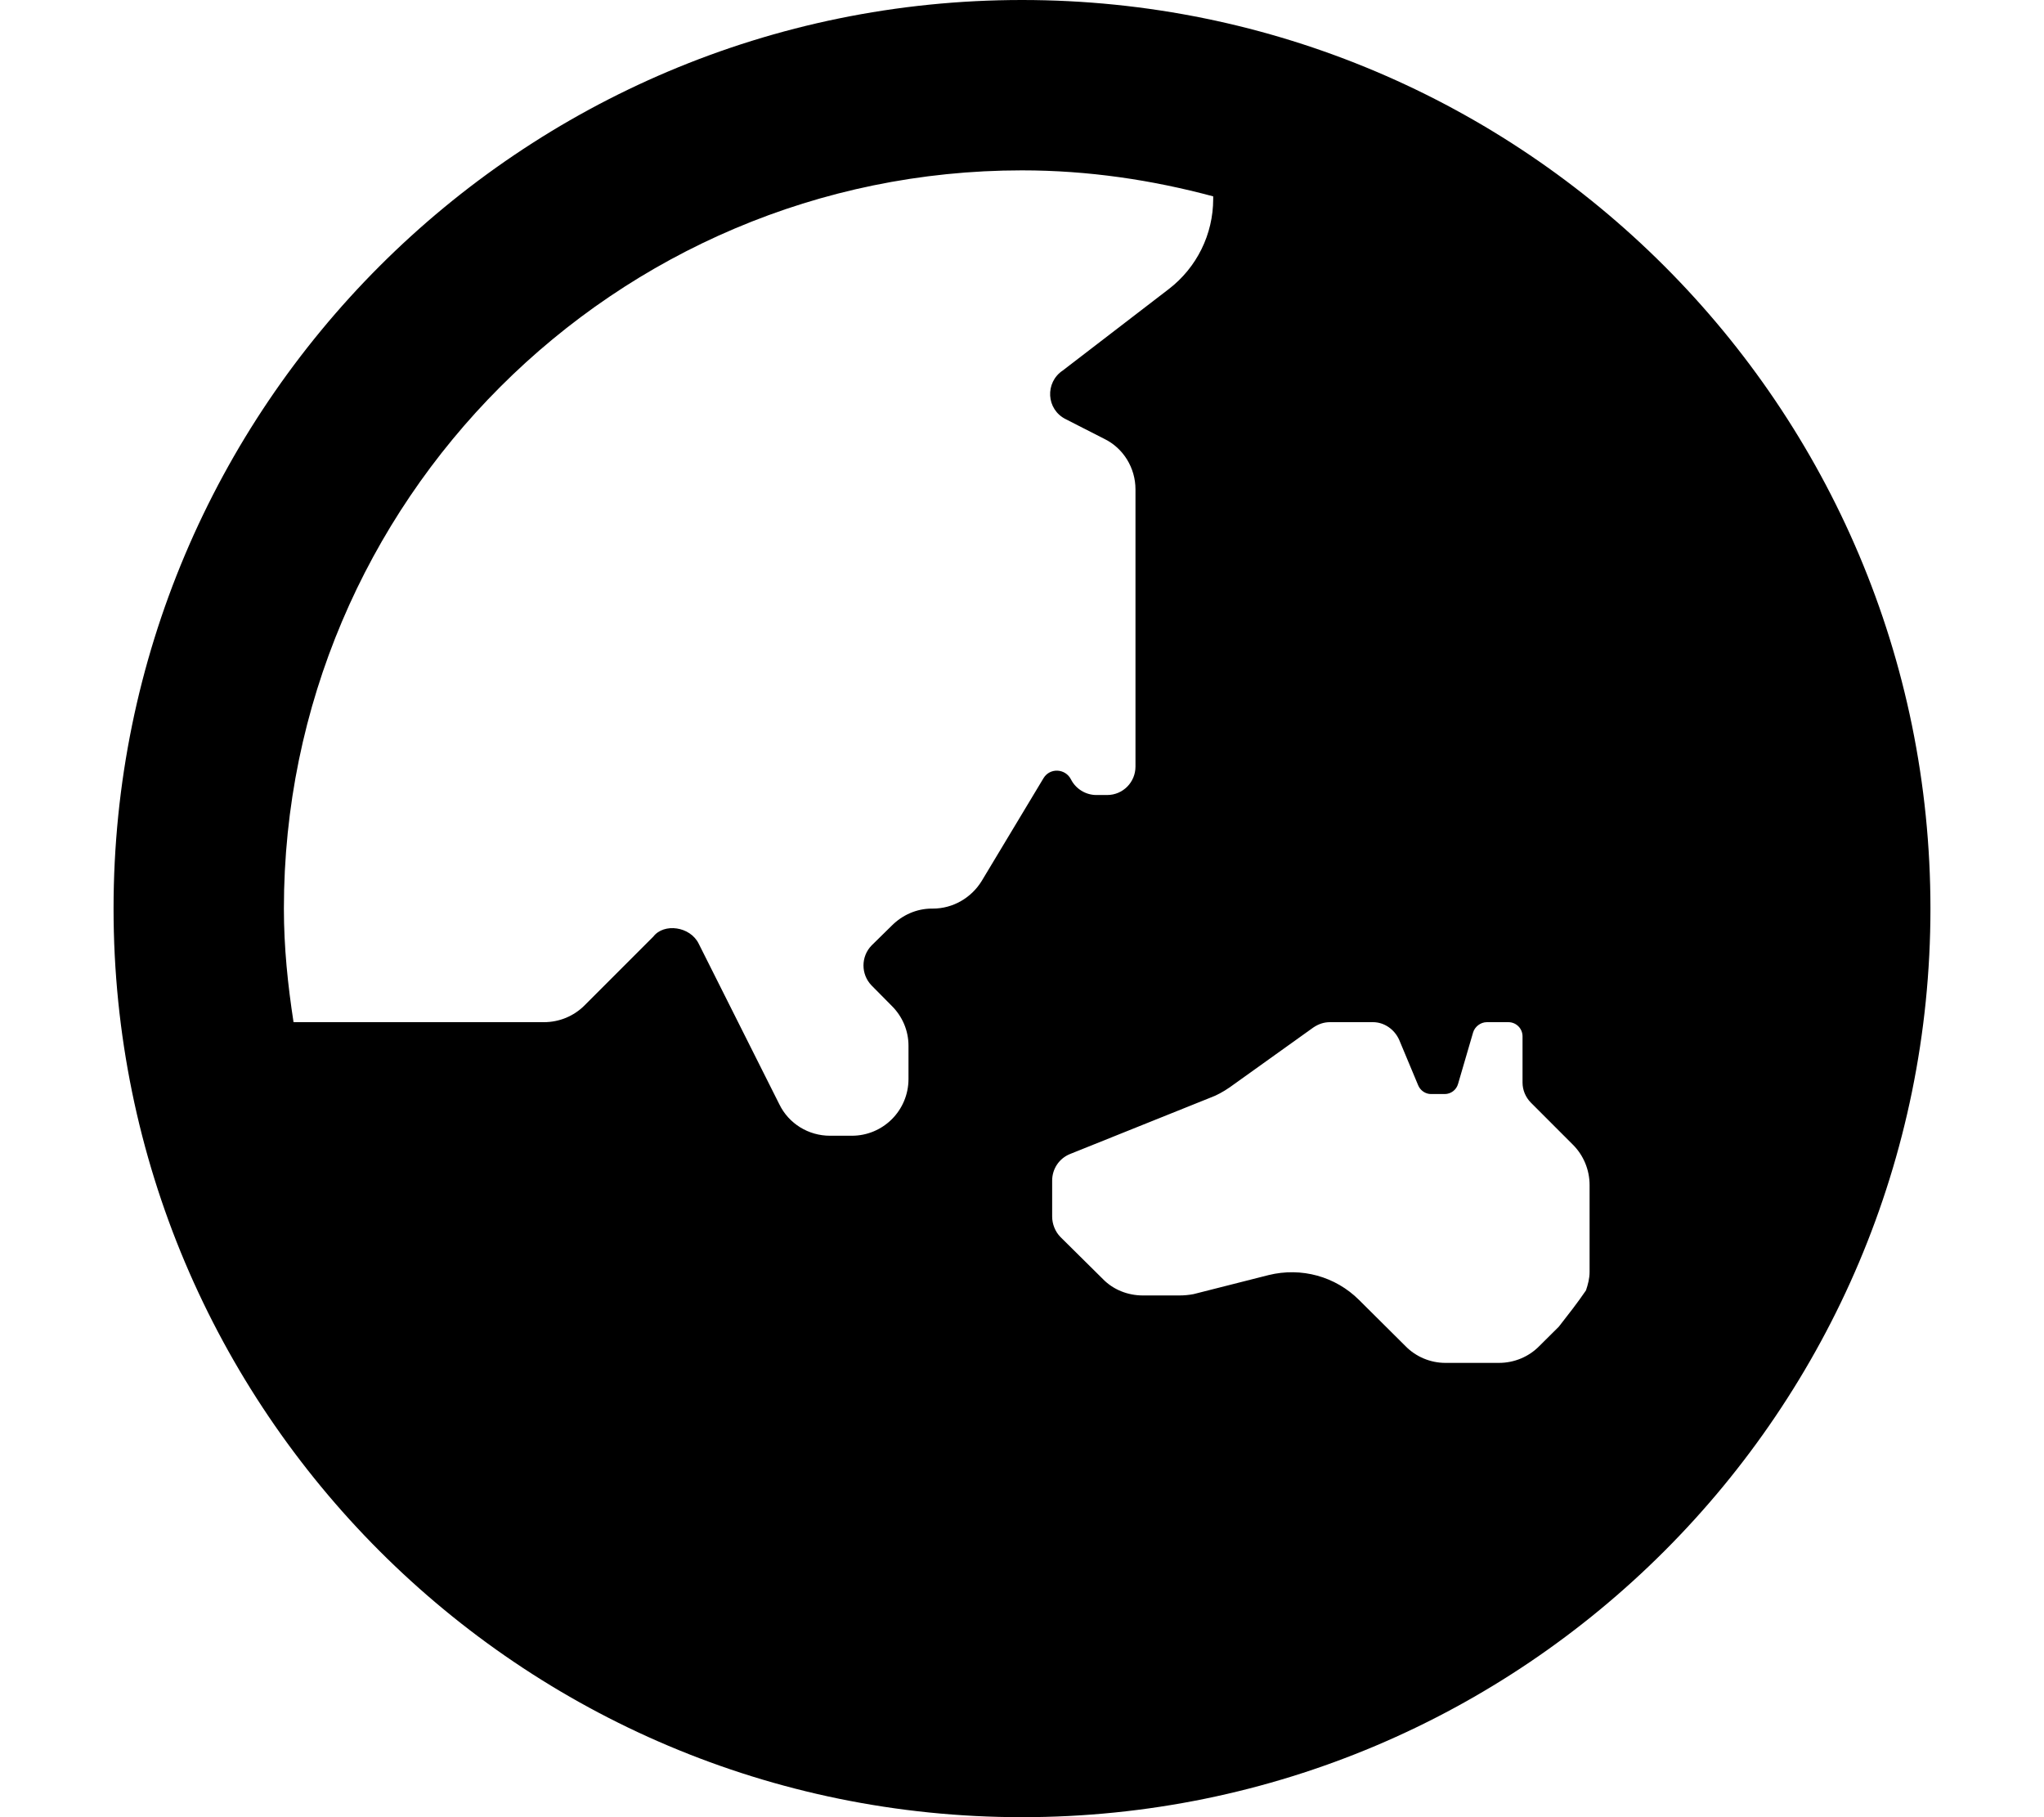 <svg xmlns="http://www.w3.org/2000/svg" viewBox="0 0 576 512"><!--! Font Awesome Free 6.0.0-beta1 by @fontawesome - https://fontawesome.com License - https://fontawesome.com/license/free (Icons: CC BY 4.0, Fonts: SIL OFL 1.1, Code: MIT License) --><path d="M288 0C146.6 0 32 114.6 32 256s114.6 256 256 256s256-114.6 256-256S429.4 0 288 0zM370.1 289.5C371.6 288.5 373.1 288 374.8 288h12.11c3.148 0 6.055 2 7.387 5l5.328 12.75c.606 1.5 2.059 2.5 3.633 2.5h3.875c1.695 0 3.27-1.125 3.754-2.875l4.238-14.5C415.6 289.3 417.2 288 419 288h6.055c2.18 0 3.996 1.75 3.996 4v13c0 2.125 .848 4.125 2.301 5.625l11.87 11.88c3.027 3 4.723 7.125 4.723 11.38v24.5c0 1.793-.453 3.52-1.021 5.195c-2.395 3.523-5.031 6.867-7.646 10.22l-5.5 5.461C430.8 382.3 426.7 384 422.4 384H407.3c-4.238 0-8.355-1.75-11.26-4.75l-13.08-13c-6.66-6.625-16.23-9.25-25.43-7l-21.19 5.375c-1.332 .25-2.664 .375-3.996 .375h-10.29c-4.238 0-8.355-1.625-11.26-4.625L298.8 348.5c-1.453-1.5-2.301-3.625-2.301-5.75v-10.12c0-3.25 1.938-6.25 5.086-7.5l39.23-15.75c2.059-.75 3.875-1.75 5.691-3L370.1 289.5zM288 48c18.66 0 36.66 2.699 53.88 7.328v.734c0 9.945-4.623 19.32-12.51 25.38l-29.86 22.93c-5.086 3.375-4.723 11 .848 13.75l10.78 5.5c5.449 2.625 8.84 8.25 8.84 14.25V216c0 4.375-3.512 8-7.992 8h-3.027c-3.027 0-5.812-1.75-7.145-4.375c-1.574-3.125-5.934-3.375-7.75-.375l-17.44 29C273.7 253 268.5 256 262.9 256H262.6C258.3 256 254.3 257.8 251.3 260.8L245.6 266.4c-3.027 3.125-3.027 8.125 0 11.25l5.691 5.75c3.027 3 4.723 7 4.723 11.25V304c0 8.875-7.145 16-15.98 16H233.9c-6.055 0-11.62-3.375-14.29-8.875L196.9 265.9C194.5 261 187.1 260 184.1 263.9L164.7 283.3C161.7 286.3 157.6 288 153.3 288H82.72C81.1 277.5 80 266.9 80 256C80 141.3 173.3 48 288 48z"/></svg>